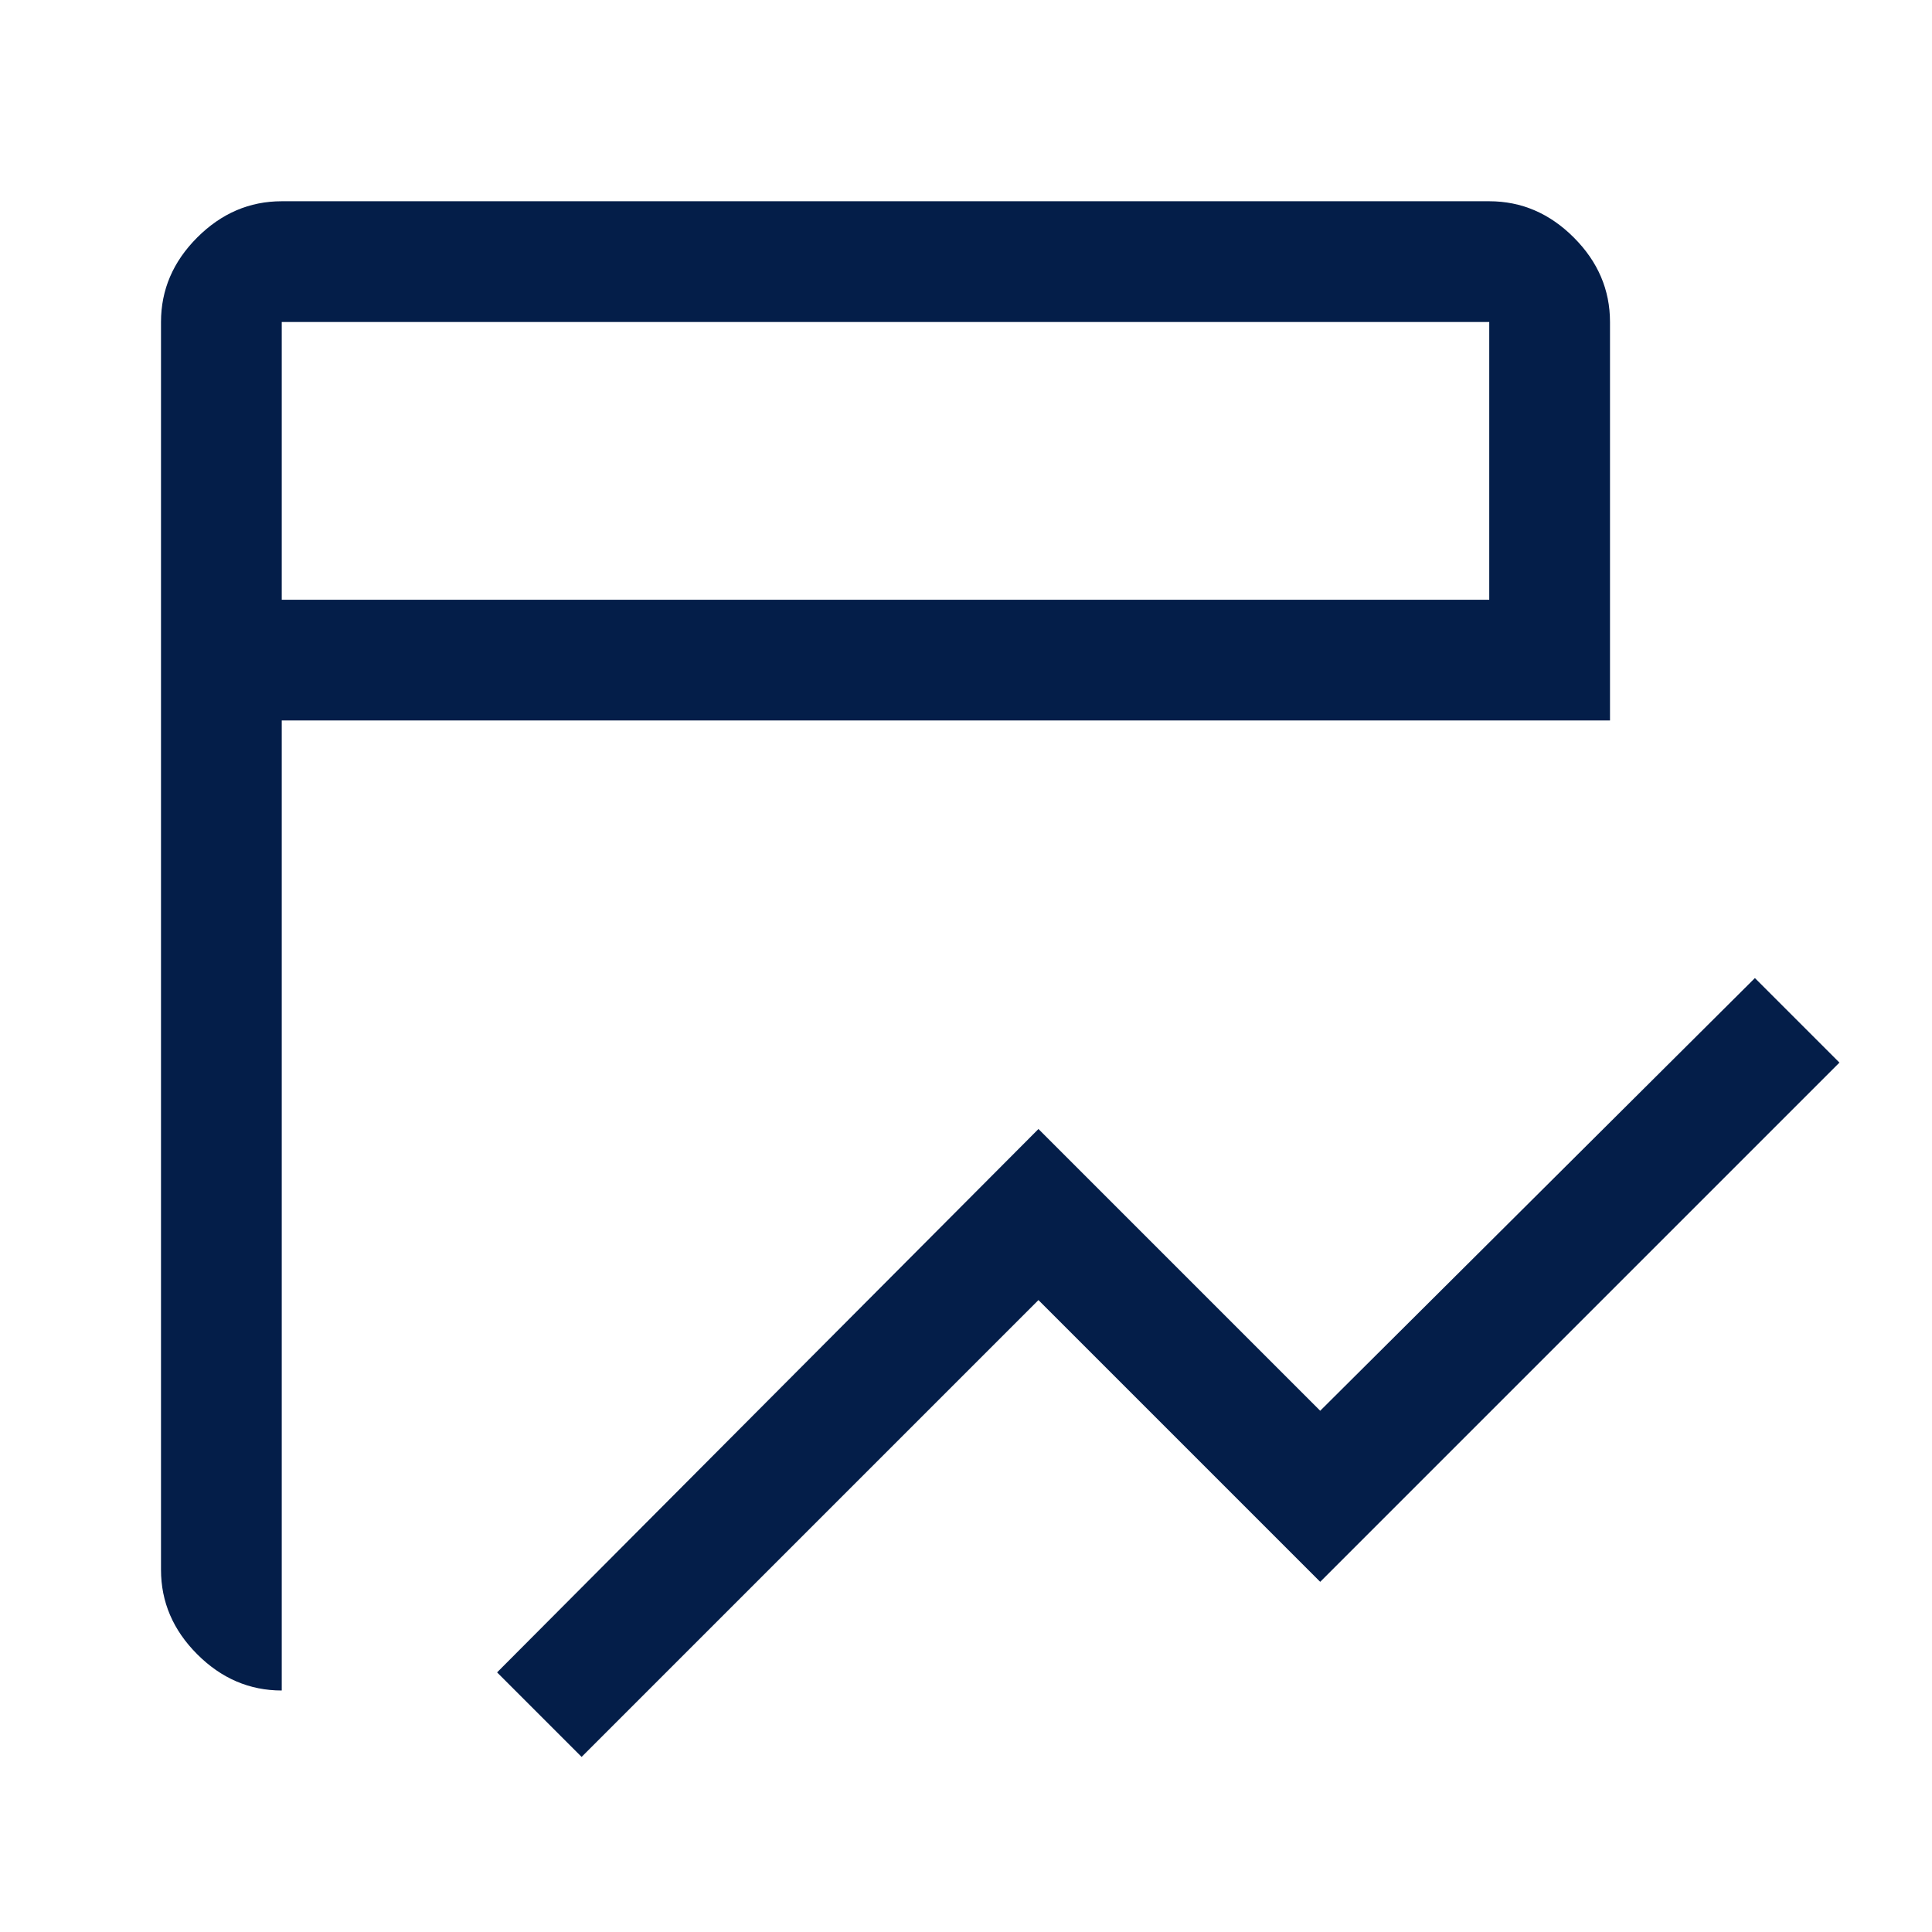 <svg xmlns="http://www.w3.org/2000/svg" height="48" viewBox="0 96 960 960" width="48" fill="#041E49"><path d="m289 969-42-42 269-270 140 140 216-215 42 42-258 258-140-140-227 227Zm-149-33q-24 0-42-18t-18-42V256q0-24 18-42t42-18h600q24 0 42 18t18 42v198H140v482Zm0-542h600V256H140v138Zm0 0V256v138Z"/></svg>